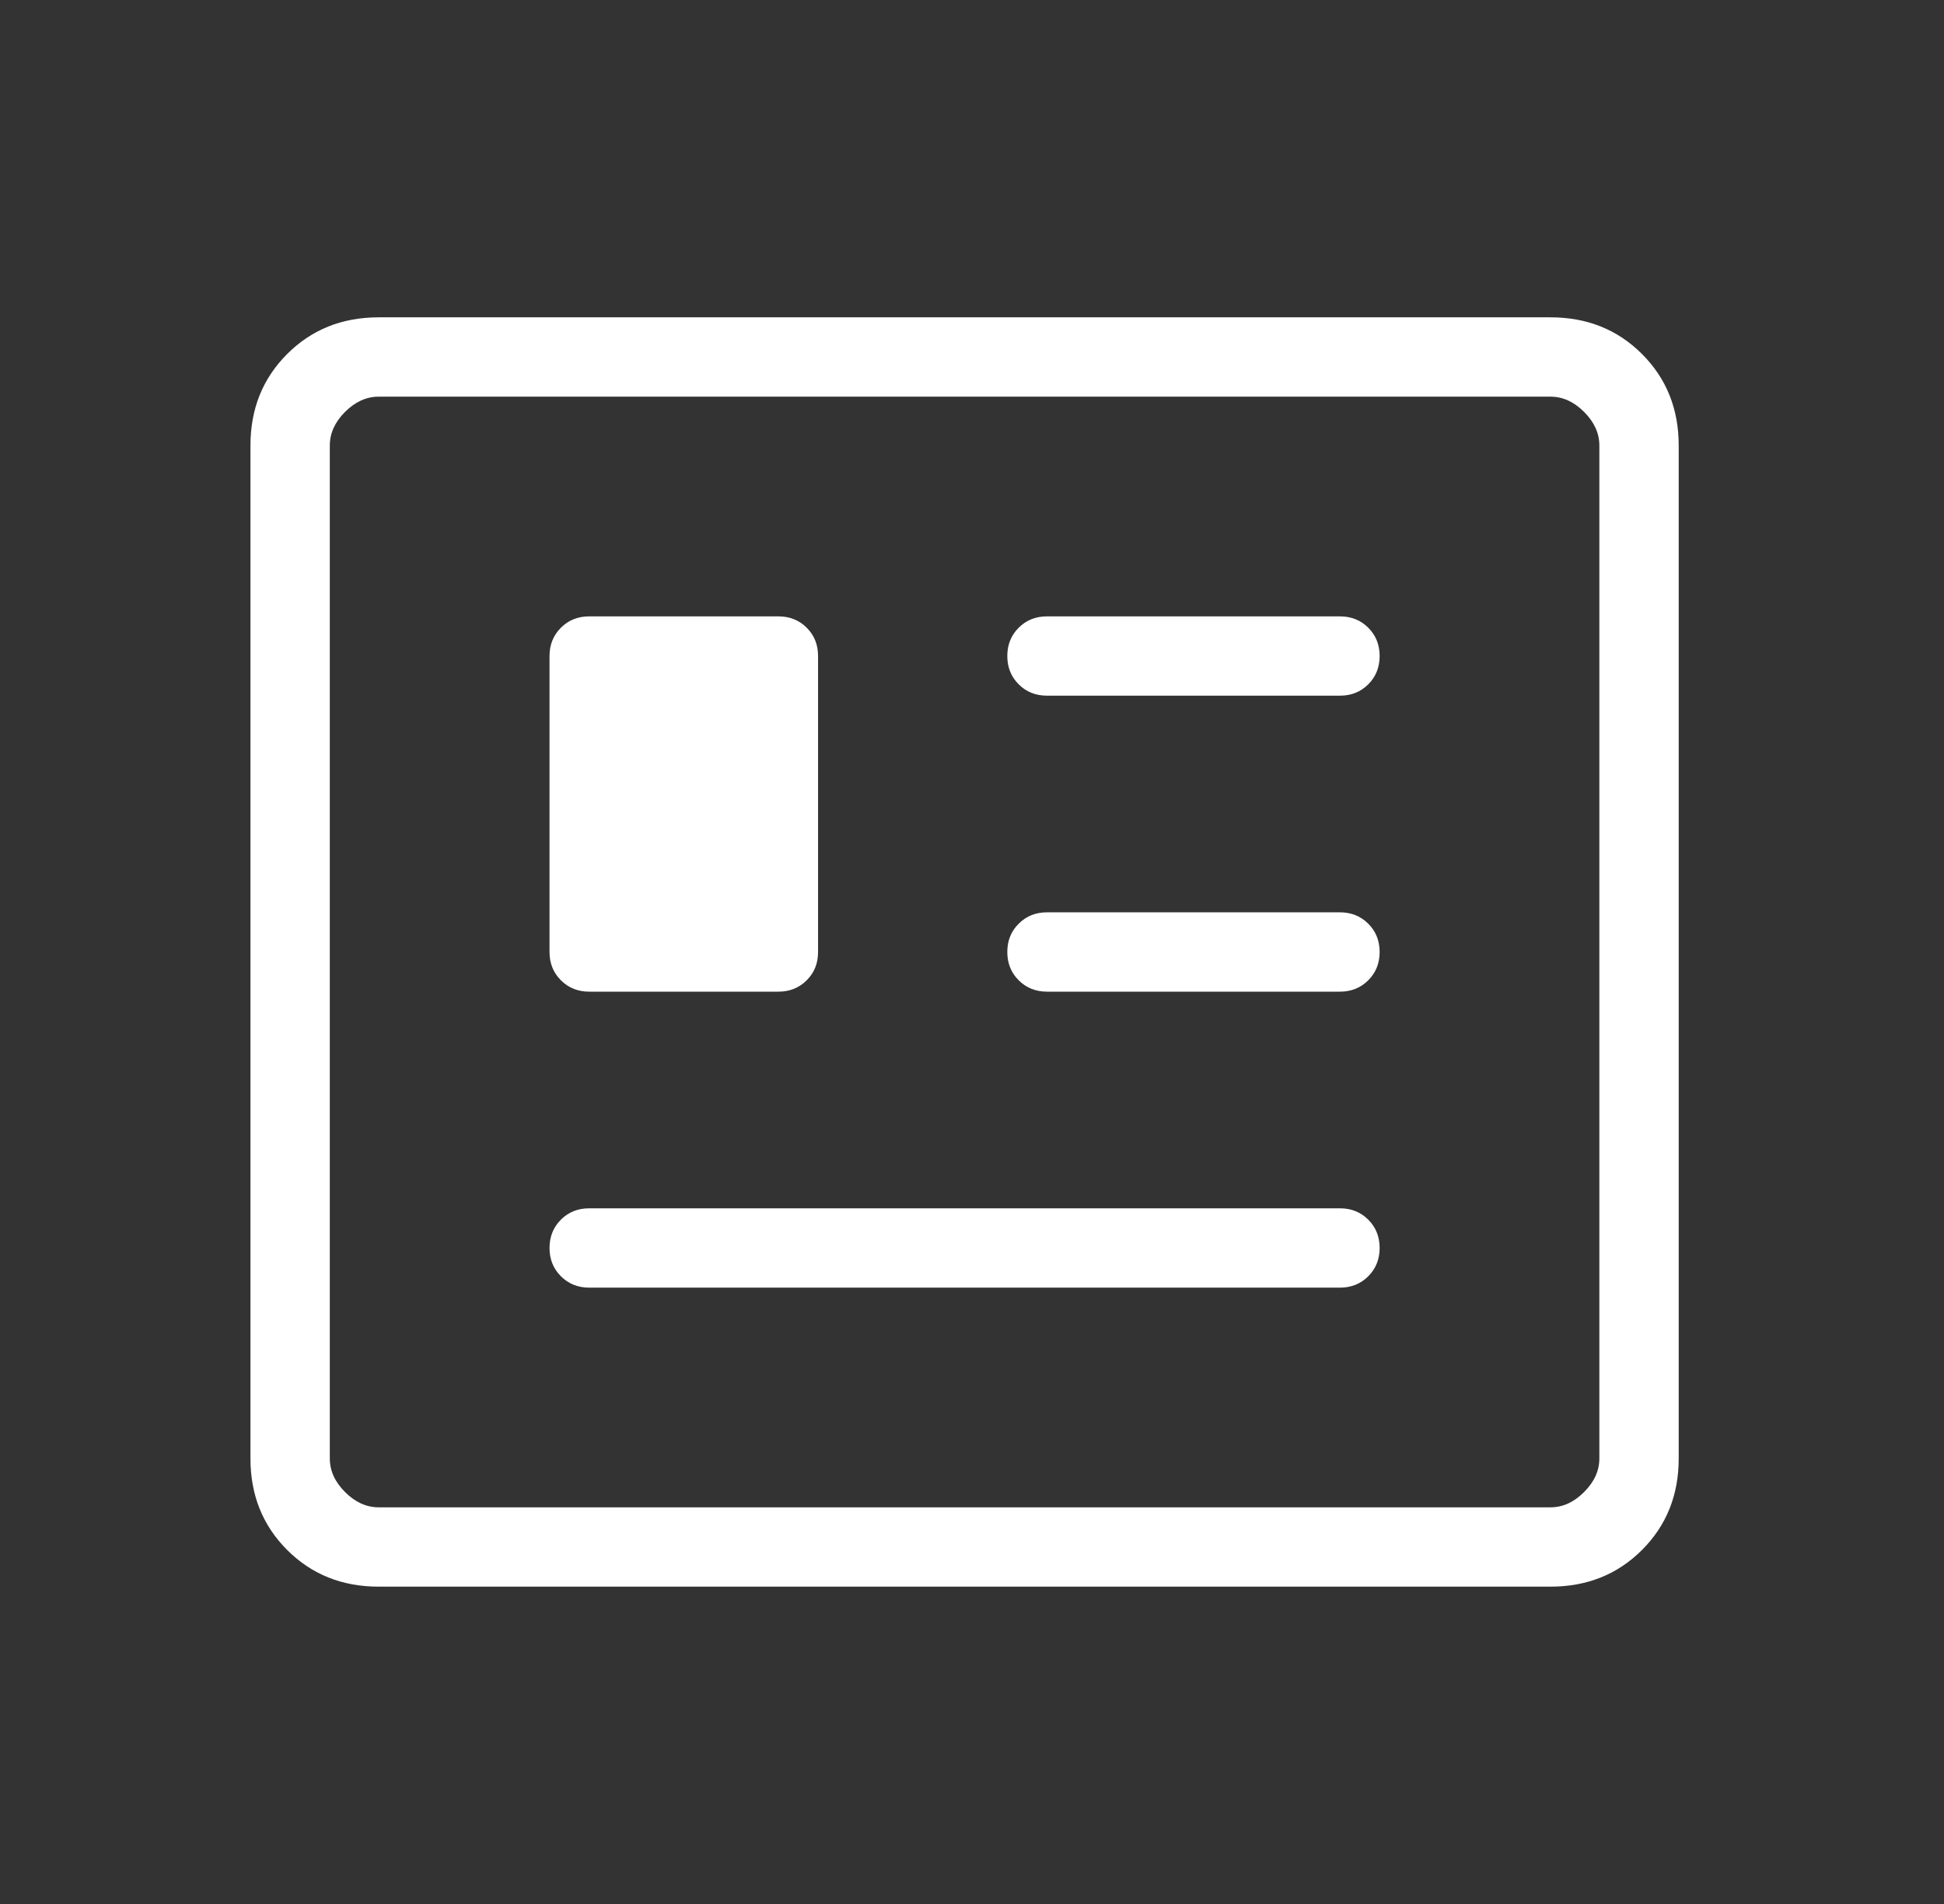 <svg width="49" height="48" viewBox="0 0 49 48" fill="none" xmlns="http://www.w3.org/2000/svg">
<rect x="0" y="0" width="49" height="48" fill="#333333" stroke="none"/>
<mask id="mask0_2073_2026" style="mask-type:alpha" maskUnits="userSpaceOnUse" x="0" y="0" width="49" height="48">
<rect x="0.313" width="48" height="48" fill="#D9D9D9"/>
</mask>
<g mask="url(#mask0_2073_2026)">
<path d="M9.544 40C8.623 40 7.855 39.692 7.238 39.075C6.621 38.458 6.313 37.69 6.313 36.769V11.231C6.313 10.31 6.621 9.542 7.238 8.925C7.855 8.308 8.623 8 9.544 8H39.082C40.003 8 40.771 8.308 41.388 8.925C42.005 9.542 42.313 10.31 42.313 11.231V36.769C42.313 37.69 42.005 38.458 41.388 39.075C40.771 39.692 40.003 40 39.082 40H9.544ZM9.544 38H39.082C39.39 38 39.672 37.872 39.928 37.615C40.185 37.359 40.313 37.077 40.313 36.769V11.231C40.313 10.923 40.185 10.641 39.928 10.384C39.672 10.128 39.39 10 39.082 10H9.544C9.236 10 8.954 10.128 8.697 10.384C8.441 10.641 8.313 10.923 8.313 11.231V36.769C8.313 37.077 8.441 37.359 8.697 37.615C8.954 37.872 9.236 38 9.544 38ZM14.851 32.462H33.775C34.059 32.462 34.297 32.366 34.488 32.175C34.679 31.984 34.775 31.746 34.775 31.462C34.775 31.177 34.679 30.939 34.488 30.748C34.297 30.557 34.059 30.462 33.775 30.462H14.851C14.567 30.462 14.329 30.557 14.138 30.748C13.947 30.939 13.851 31.177 13.851 31.462C13.851 31.746 13.947 31.984 14.138 32.175C14.329 32.366 14.567 32.462 14.851 32.462ZM14.851 25H19.62C19.905 25 20.143 24.904 20.334 24.713C20.525 24.523 20.62 24.285 20.62 24V16.538C20.62 16.254 20.525 16.016 20.334 15.825C20.143 15.634 19.905 15.539 19.62 15.539H14.851C14.567 15.539 14.329 15.634 14.138 15.825C13.947 16.016 13.851 16.254 13.851 16.538V24C13.851 24.285 13.947 24.523 14.138 24.713C14.329 24.904 14.567 25 14.851 25ZM26.39 25H33.775C34.059 25 34.297 24.904 34.488 24.713C34.679 24.523 34.775 24.285 34.775 24C34.775 23.715 34.679 23.477 34.488 23.287C34.297 23.096 34.059 23 33.775 23H26.39C26.105 23 25.867 23.096 25.677 23.287C25.485 23.477 25.39 23.715 25.39 24C25.39 24.285 25.485 24.523 25.677 24.713C25.867 24.904 26.105 25 26.39 25ZM26.39 17.538H33.775C34.059 17.538 34.297 17.443 34.488 17.252C34.679 17.061 34.775 16.823 34.775 16.538C34.775 16.254 34.679 16.016 34.488 15.825C34.297 15.634 34.059 15.539 33.775 15.539H26.39C26.105 15.539 25.867 15.634 25.677 15.825C25.485 16.016 25.39 16.254 25.39 16.538C25.39 16.823 25.485 17.061 25.677 17.252C25.867 17.443 26.105 17.538 26.39 17.538Z" fill="white"/>
</g>
</svg>
